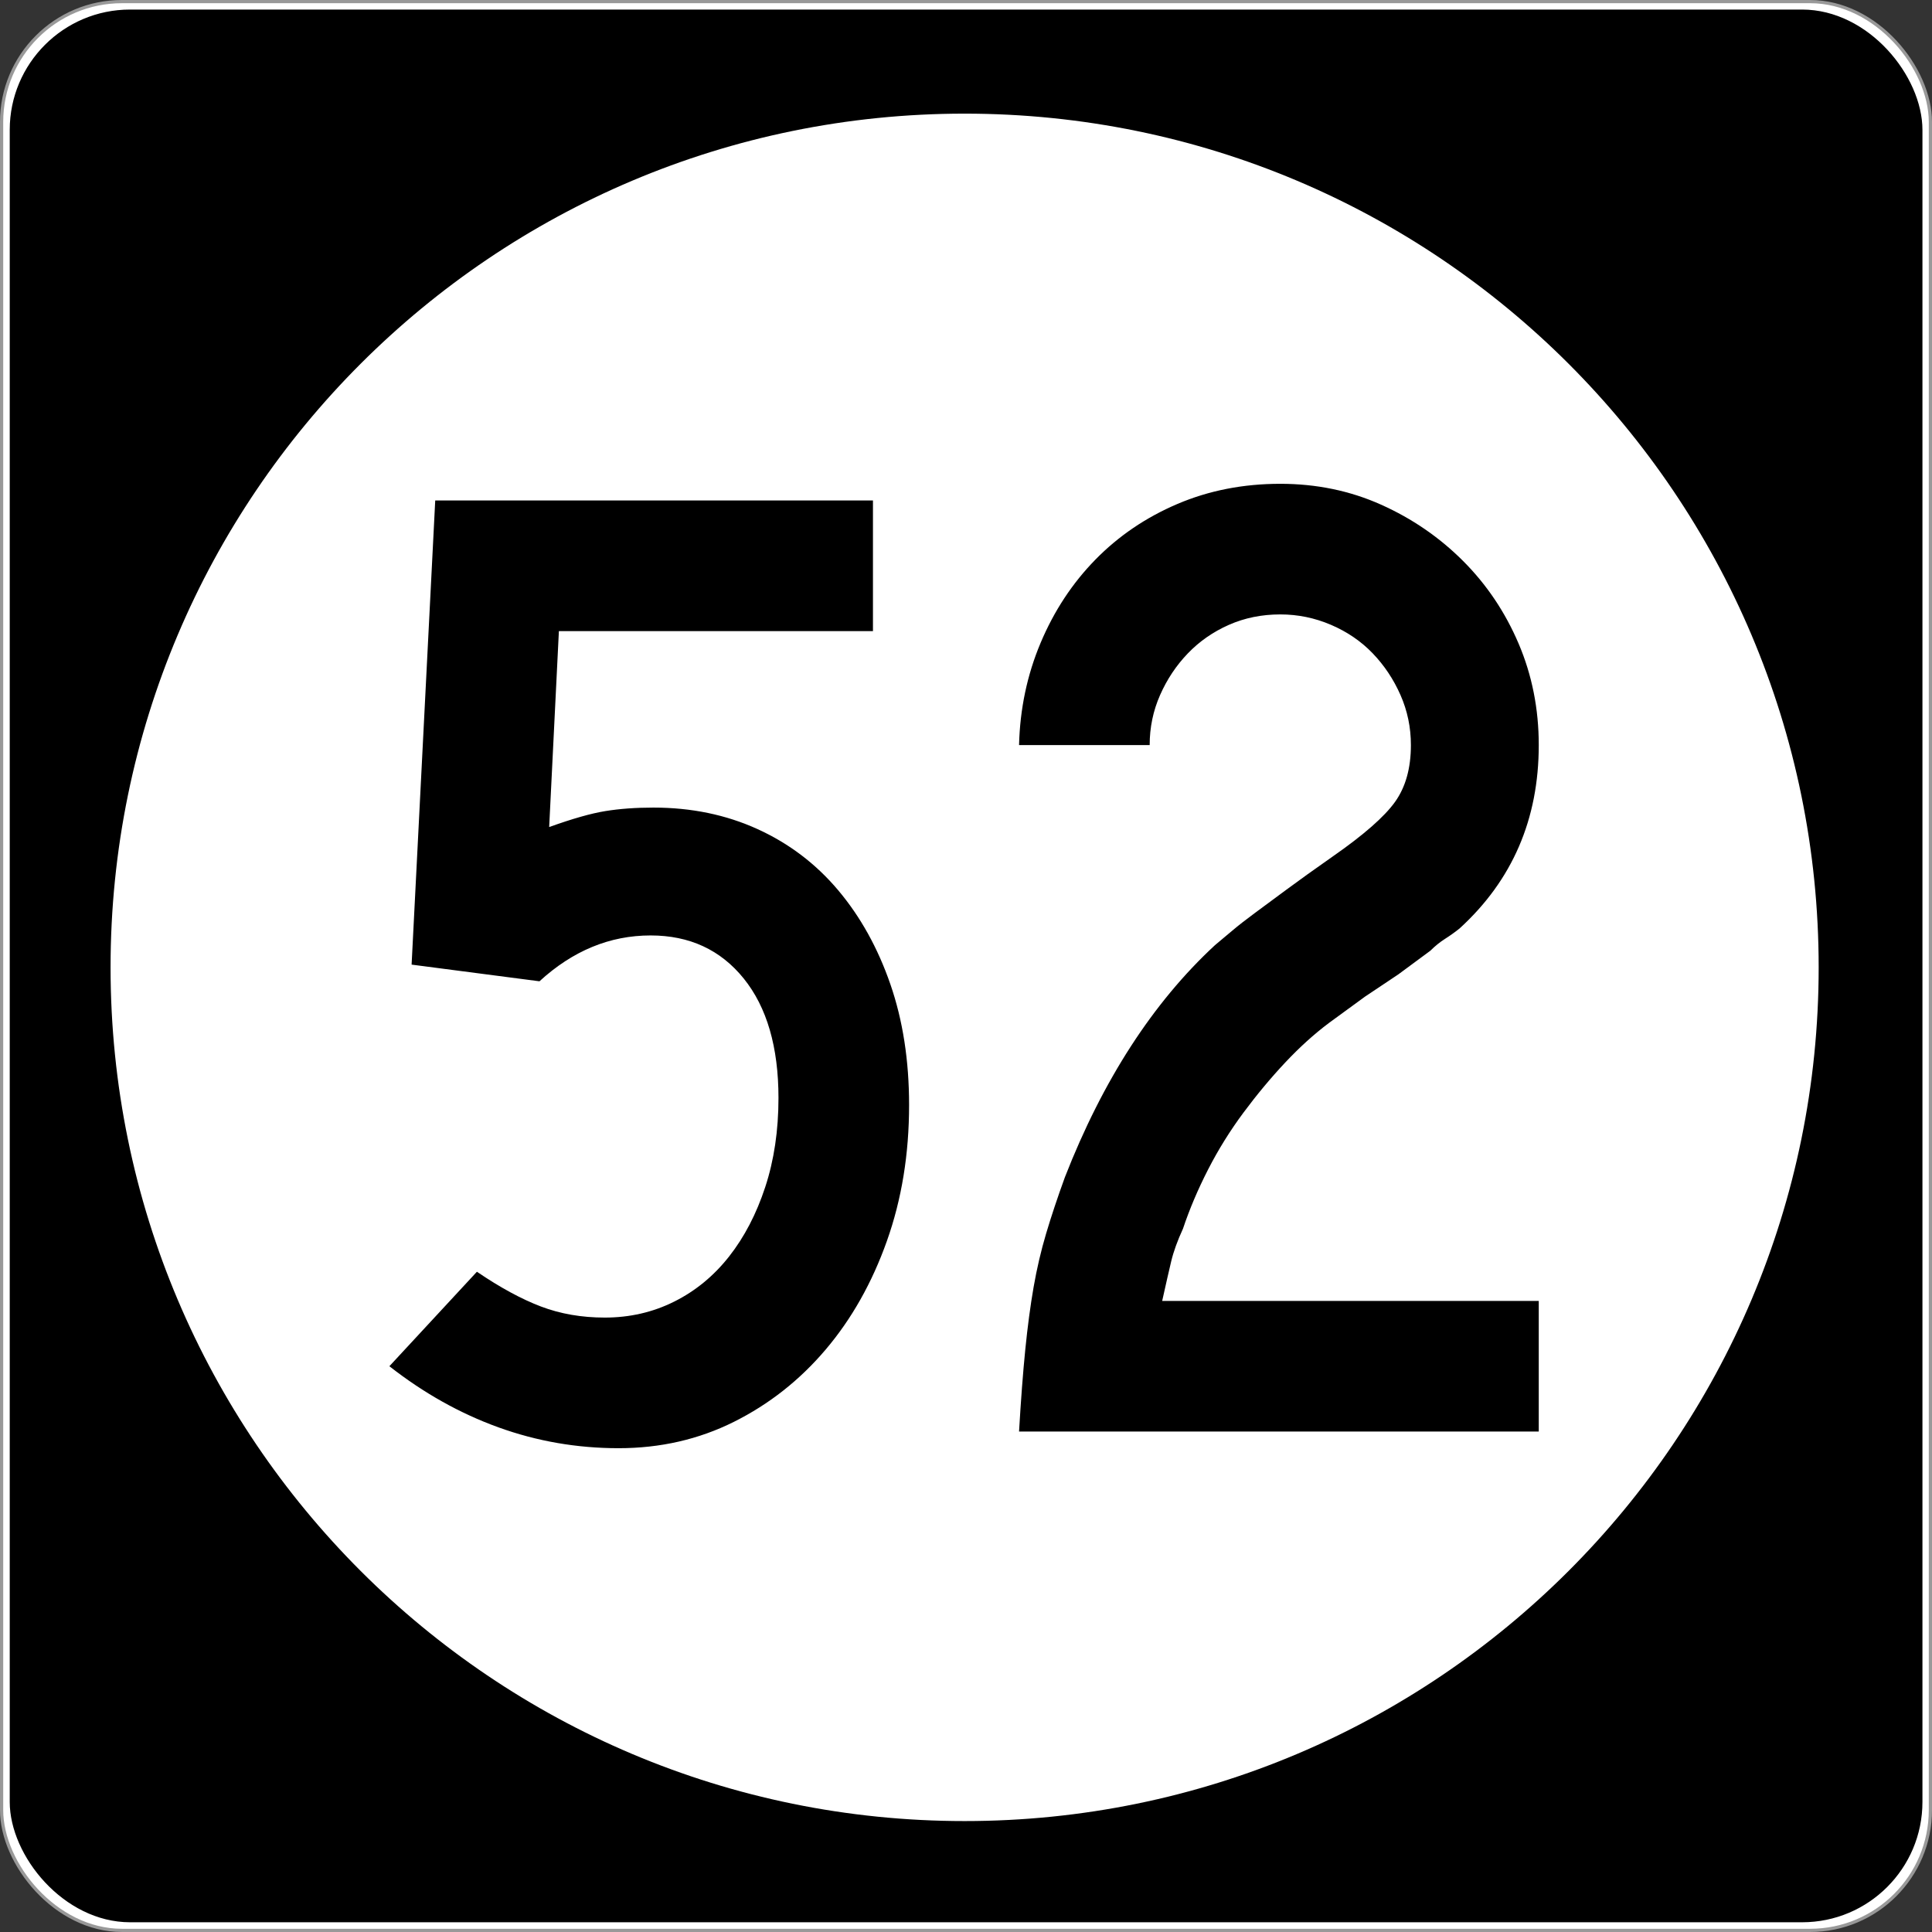 <?xml version="1.0" encoding="UTF-8" standalone="no"?>
<!-- Created with Inkscape (http://www.inkscape.org/) -->
<svg
   xmlns:svg="http://www.w3.org/2000/svg"
   xmlns="http://www.w3.org/2000/svg"
   version="1.0"
   width="601"
   height="601"
   id="svg2">
  <rect width="100%" height="100%" fill="#333333" stroke="none"/>
  <defs
     id="defs4" />
  <g
     transform="translate(-2.357,-444.291)"
     id="layer1">
    <g
       id="g3207">
      <rect
         width="600.002"
         height="600.002"
         rx="37.438"
         ry="37.438"
         x="2.856"
         y="444.79"
         id="rect2383"
         style="opacity:1;fill:#ffffff;fill-opacity:1;fill-rule:nonzero;stroke:#999999;stroke-width:0.998;stroke-linecap:butt;stroke-linejoin:round;stroke-miterlimit:4;stroke-dasharray:none;stroke-opacity:1" />
      <rect
         width="595"
         height="595"
         rx="37.438"
         ry="37.438"
         x="5.384"
         y="447.264"
         id="rect3165"
         style="opacity:1;fill:#000000;fill-opacity:1;fill-rule:nonzero;stroke:none;stroke-width:1;stroke-linecap:butt;stroke-linejoin:round;stroke-miterlimit:4;stroke-dasharray:none;stroke-opacity:1" />
      <path
         d="M 496.341,294.902 C 496.341,407.38 402.976,498.561 287.805,498.561 C 172.633,498.561 79.268,407.38 79.268,294.902 C 79.268,182.425 172.633,91.244 287.805,91.244 C 402.976,91.244 496.341,182.425 496.341,294.902 L 496.341,294.902 z"
         transform="matrix(1.274,0,0,1.304,-64.236,360.659)"
         id="path3205"
         style="opacity:1;fill:#ffffff;fill-opacity:1;fill-rule:nonzero;stroke:none;stroke-width:1;stroke-linecap:butt;stroke-linejoin:round;stroke-miterlimit:4;stroke-dasharray:none;stroke-opacity:1" />
    </g>
    <path
       d="M 285.153,788.028 C 285.153,803.295 282.847,817.413 278.234,830.381 C 273.621,843.348 267.28,854.588 259.211,864.099 C 251.142,873.611 241.633,881.104 230.684,886.579 C 219.734,892.053 207.773,894.791 194.801,894.791 C 181.838,894.791 169.376,892.629 157.415,888.307 C 145.454,883.984 134.144,877.645 123.485,869.291 L 150.713,839.899 C 157.916,844.797 164.545,848.399 170.6,850.703 C 176.656,853.007 183.285,854.159 190.487,854.159 C 198.262,854.159 205.465,852.502 212.096,849.186 C 218.727,845.87 224.419,841.187 229.173,835.136 C 233.927,829.086 237.673,821.883 240.413,813.528 C 243.152,805.173 244.522,795.952 244.522,785.864 C 244.522,770.007 240.918,757.614 233.711,748.682 C 226.504,739.752 216.849,735.286 204.748,735.286 C 192.066,735.286 180.541,740.04 170.172,749.546 L 130.398,744.362 L 137.746,599.975 L 273.914,599.975 L 273.914,640.62 L 176.214,640.62 L 173.193,701.567 C 180.395,698.973 186.231,697.315 190.699,696.594 C 195.166,695.873 200.14,695.512 205.619,695.512 C 217.43,695.512 228.234,697.746 238.032,702.213 C 247.829,706.681 256.186,713.022 263.103,721.236 C 270.02,729.451 275.424,739.178 279.316,750.417 C 283.207,761.657 285.153,774.194 285.153,788.028 L 285.153,788.028 z M 319.36,889.606 C 319.932,879.809 320.578,871.307 321.3,864.099 C 322.021,856.892 322.885,850.408 323.892,844.648 C 324.899,838.887 326.196,833.34 327.784,828.006 C 329.371,822.672 331.317,816.835 333.621,810.494 C 345.441,780.24 361.003,756.178 380.308,738.307 C 382.04,736.865 383.843,735.352 385.716,733.769 C 387.59,732.186 389.894,730.385 392.629,728.367 C 395.364,726.348 398.677,723.899 402.569,721.019 C 406.461,718.139 411.287,714.68 417.047,710.643 C 426.563,704.012 432.977,698.392 436.288,693.784 C 439.599,689.176 441.255,683.27 441.255,676.067 C 441.255,670.588 440.175,665.399 438.016,660.5 C 435.857,655.602 432.977,651.279 429.375,647.532 C 425.774,643.786 421.451,640.831 416.408,638.667 C 411.364,636.504 406.102,635.422 400.623,635.422 C 394.863,635.422 389.533,636.504 384.635,638.667 C 379.736,640.831 375.484,643.786 371.878,647.532 C 368.272,651.279 365.39,655.602 363.231,660.5 C 361.071,665.399 359.992,670.588 359.992,676.067 L 319.36,676.067 C 319.642,664.827 321.873,654.236 326.055,644.294 C 330.237,634.352 335.93,625.704 343.132,618.352 C 350.335,611 358.835,605.235 368.633,601.057 C 378.43,596.88 389.093,594.791 400.623,594.791 C 411.863,594.791 422.311,596.952 431.968,601.275 C 441.624,605.597 450.126,611.433 457.474,618.78 C 464.822,626.129 470.585,634.703 474.763,644.505 C 478.94,654.307 481.029,664.827 481.029,676.067 C 481.029,699.118 472.814,718.136 456.386,733.122 C 454.944,734.275 453.431,735.354 451.848,736.361 C 450.265,737.368 448.752,738.593 447.31,740.035 L 437.363,747.383 L 426.994,754.309 L 415.755,762.514 C 411.146,765.971 406.608,770.078 402.14,774.836 C 397.673,779.594 393.35,784.782 389.173,790.402 C 384.995,796.022 381.321,801.93 378.151,808.126 C 374.98,814.322 372.384,820.445 370.361,826.496 C 368.637,830.242 367.415,833.628 366.693,836.653 C 365.972,839.679 365.036,843.786 363.884,848.975 L 481.029,848.975 L 481.029,889.606 L 319.36,889.606 z"
       id="text3212"
       style="font-size:432.277px;font-style:normal;font-variant:normal;font-weight:normal;font-stretch:normal;text-align:center;line-height:100%;writing-mode:lr-tb;text-anchor:middle;fill:#000000;fill-opacity:1;stroke:none;stroke-width:1px;stroke-linecap:butt;stroke-linejoin:miter;stroke-opacity:1;font-family:Roadgeek 2005 Series D;-inkscape-font-specification:Roadgeek 2005 Series D" />
  </g>
</svg>
